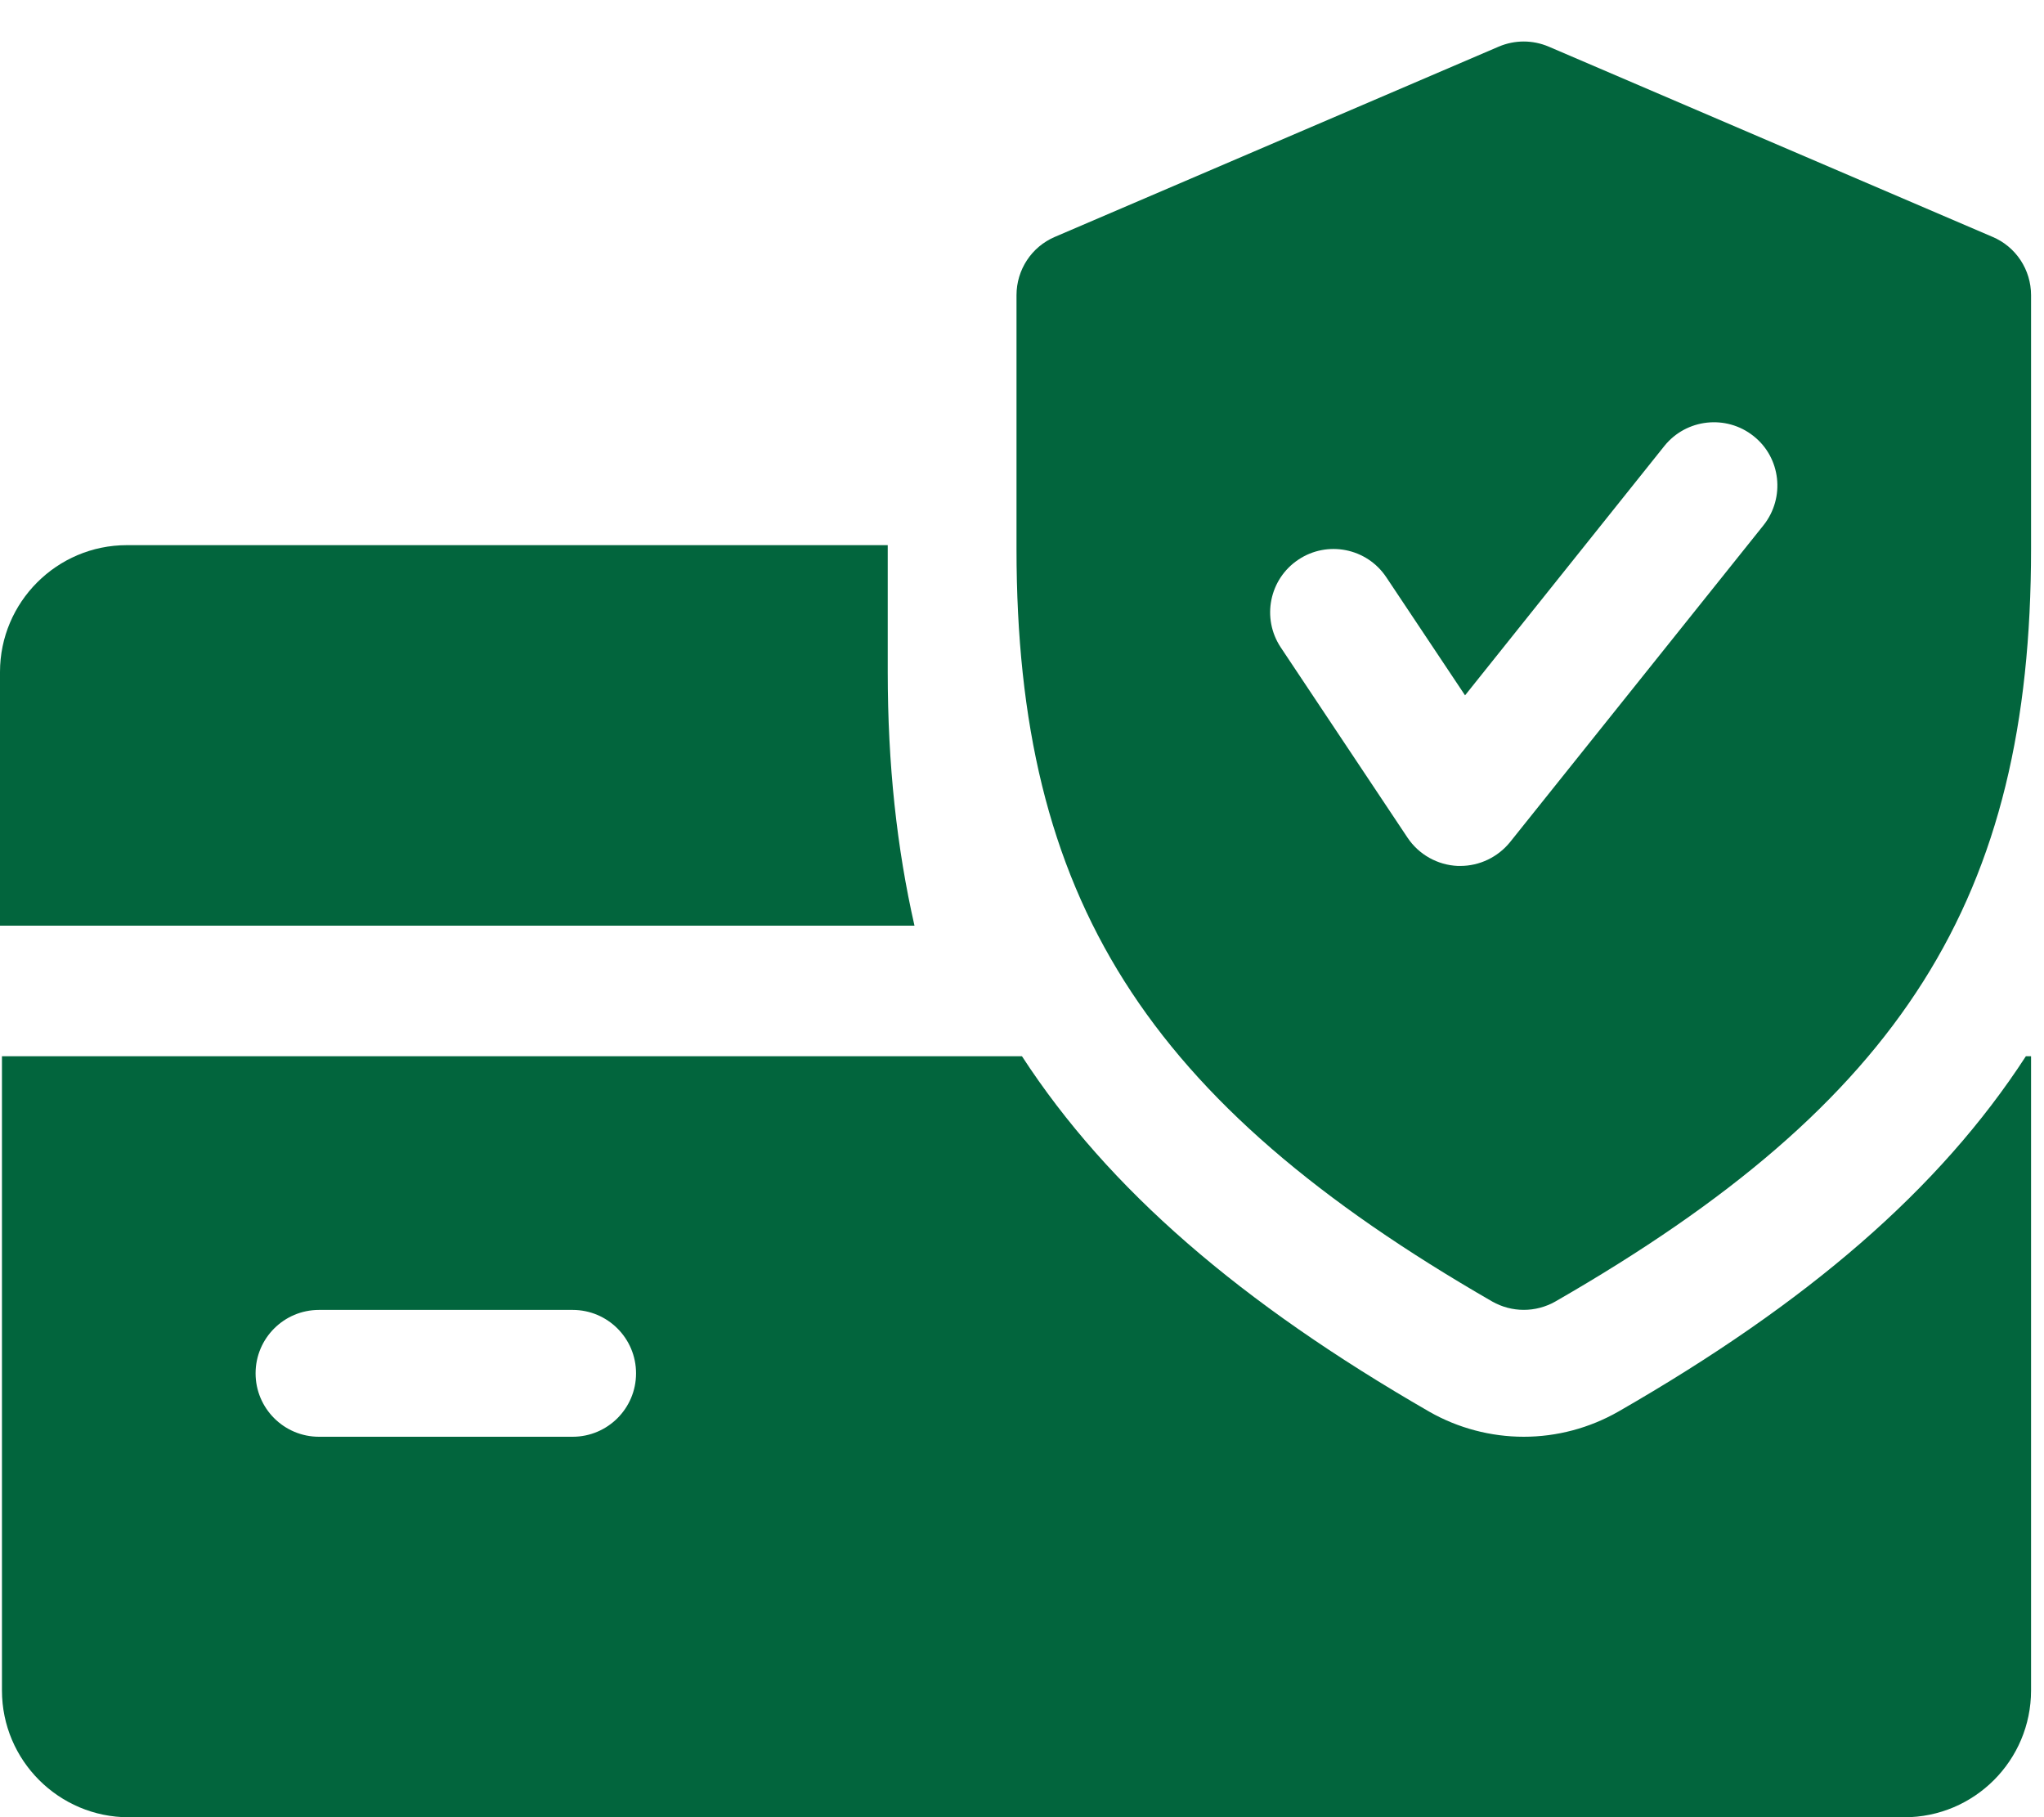 <svg width="45" height="40" viewBox="0 0 45 40" fill="none" xmlns="http://www.w3.org/2000/svg">
<path d="M19.544 14.792V12H2.792C1.254 12 0 13.254 0 14.792V20.376H20.133C19.745 18.67 19.544 16.833 19.544 14.792Z" fill="#02653D"/>
<path d="M44.601 23.25C42.697 26.184 39.793 28.68 35.633 31.07C34.993 31.436 34.273 31.626 33.547 31.626C32.821 31.626 32.101 31.436 31.47 31.076C27.31 28.68 24.406 26.182 22.499 23.25H0.043V37.21C0.043 38.751 1.297 40.002 2.835 40.002H41.923C43.465 40.002 44.715 38.751 44.715 37.21V23.25H44.601ZM12.607 31.626H7.023C6.252 31.626 5.627 31.001 5.627 30.23C5.627 29.459 6.252 28.834 7.023 28.834H12.607C13.378 28.834 14.003 29.459 14.003 30.23C14.003 31.001 13.378 31.626 12.607 31.626Z" fill="#02653D"/>
<path d="M43.869 5.215L34.097 1.027C33.742 0.876 33.349 0.876 32.994 1.027L23.222 5.215C22.711 5.433 22.379 5.938 22.379 6.497V12.081C22.379 19.762 25.218 24.251 32.852 28.649C33.067 28.771 33.307 28.833 33.547 28.833C33.787 28.833 34.027 28.771 34.242 28.649C41.876 24.262 44.715 19.773 44.715 12.081V6.497C44.715 5.938 44.383 5.433 43.869 5.215ZM38.827 11.559L33.243 18.539C32.975 18.868 32.573 19.061 32.151 19.061C32.132 19.061 32.109 19.061 32.092 19.061C31.648 19.041 31.238 18.812 30.989 18.441L28.198 14.253C27.77 13.611 27.943 12.745 28.586 12.318C29.222 11.894 30.09 12.061 30.52 12.706L32.254 15.306L36.643 9.816C37.126 9.216 38.006 9.121 38.606 9.599C39.209 10.076 39.304 10.956 38.827 11.559Z" fill="#02653D"/>
</svg>

